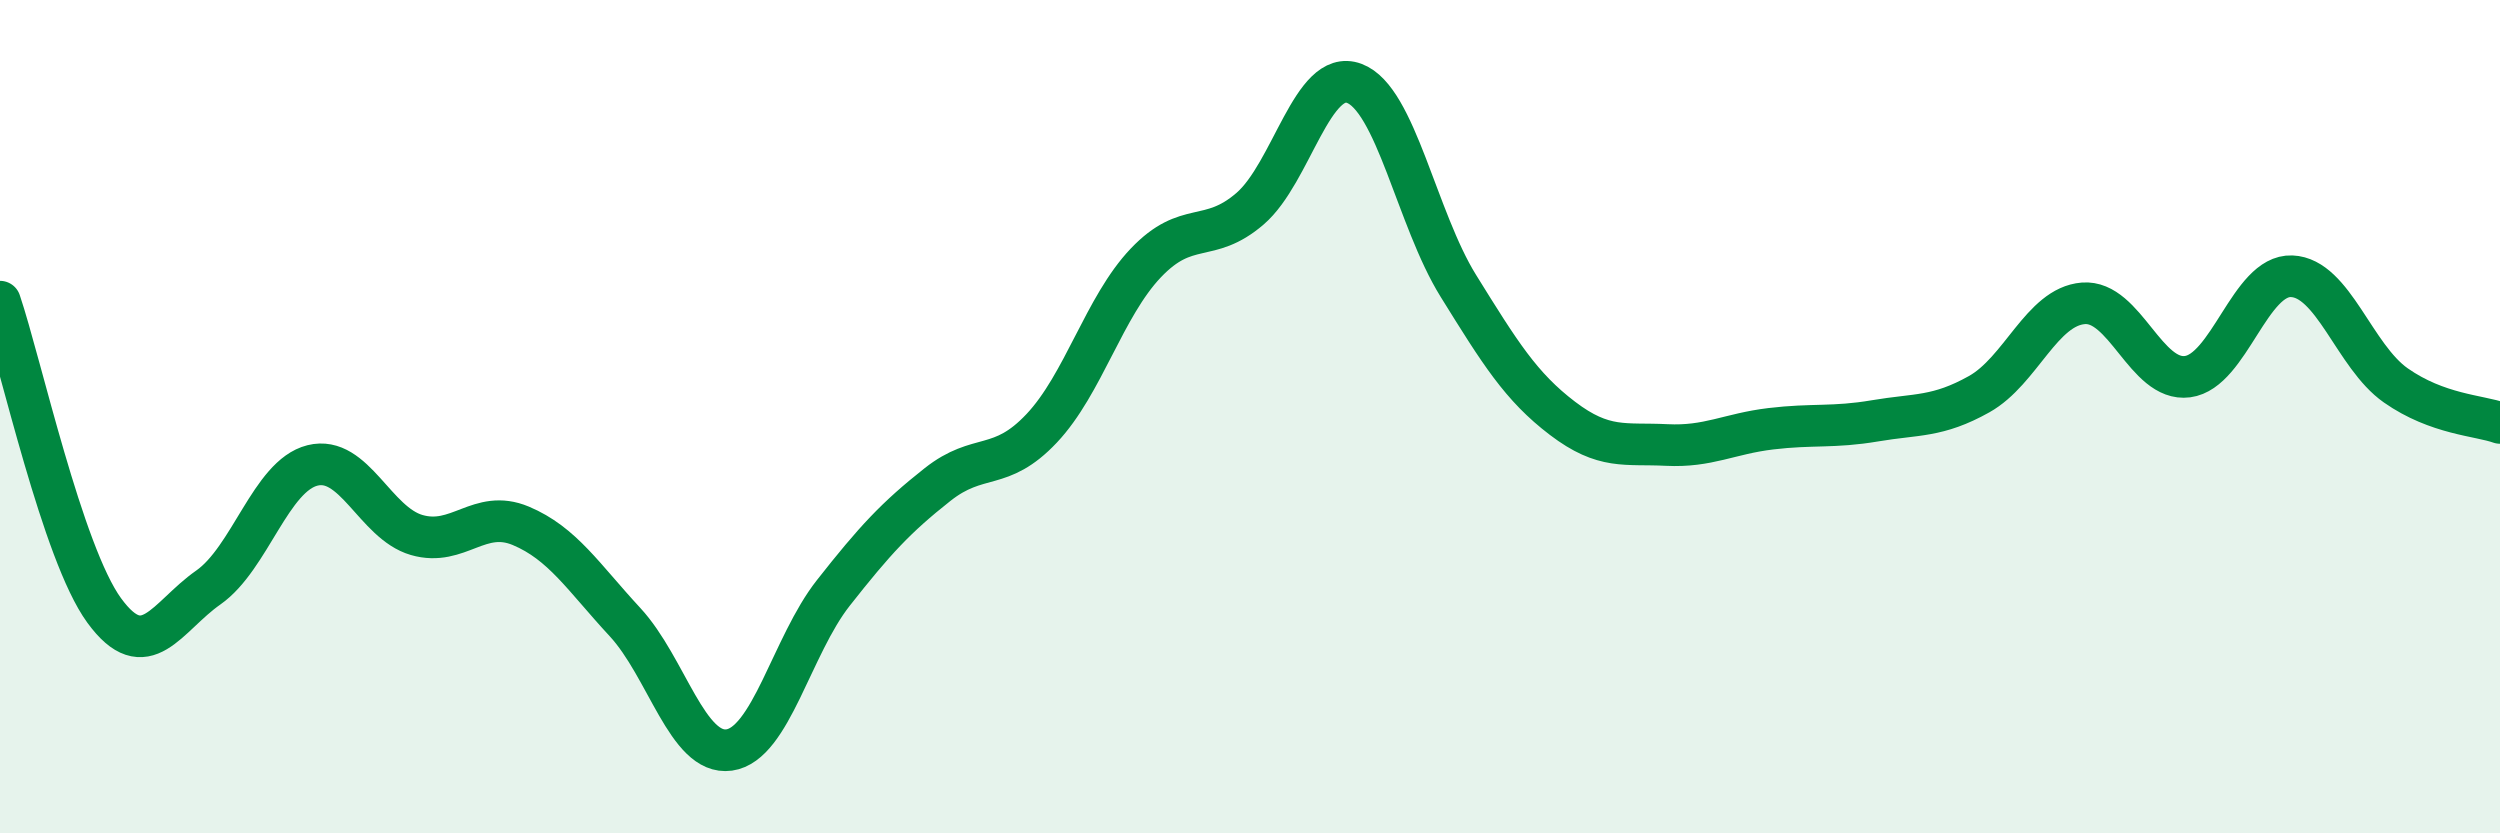 
    <svg width="60" height="20" viewBox="0 0 60 20" xmlns="http://www.w3.org/2000/svg">
      <path
        d="M 0,7.24 C 0.5,8.72 1.5,13.28 2.5,14.65 C 3.5,16.02 4,14.8 5,14.1 C 6,13.4 6.5,11.42 7.5,11.17 C 8.5,10.92 9,12.55 10,12.84 C 11,13.13 11.5,12.2 12.5,12.62 C 13.5,13.04 14,13.85 15,14.93 C 16,16.01 16.5,18.14 17.5,18 C 18.5,17.86 19,15.5 20,14.23 C 21,12.96 21.5,12.42 22.5,11.63 C 23.5,10.84 24,11.34 25,10.28 C 26,9.22 26.5,7.36 27.5,6.31 C 28.5,5.26 29,5.87 30,5.01 C 31,4.15 31.5,1.63 32.5,2 C 33.5,2.37 34,5.25 35,6.86 C 36,8.47 36.5,9.28 37.5,10.04 C 38.5,10.8 39,10.63 40,10.68 C 41,10.73 41.5,10.41 42.5,10.29 C 43.5,10.17 44,10.27 45,10.1 C 46,9.93 46.5,10.02 47.5,9.46 C 48.5,8.9 49,7.36 50,7.28 C 51,7.2 51.5,9.17 52.5,9.04 C 53.5,8.91 54,6.59 55,6.63 C 56,6.67 56.5,8.55 57.5,9.25 C 58.5,9.95 59.5,9.97 60,10.15L60 20L0 20Z"
        fill="#008740"
        opacity="0.1"
        stroke-linecap="round"
        stroke-linejoin="round"
      />
      <path
        d="M 0,7.24 C 0.5,8.72 1.5,13.28 2.5,14.65 C 3.5,16.02 4,14.8 5,14.1 C 6,13.4 6.5,11.42 7.5,11.17 C 8.5,10.92 9,12.55 10,12.84 C 11,13.13 11.5,12.2 12.5,12.62 C 13.5,13.04 14,13.85 15,14.93 C 16,16.01 16.5,18.14 17.5,18 C 18.5,17.86 19,15.5 20,14.23 C 21,12.96 21.5,12.42 22.5,11.63 C 23.5,10.84 24,11.34 25,10.28 C 26,9.22 26.5,7.36 27.5,6.31 C 28.5,5.26 29,5.87 30,5.01 C 31,4.15 31.5,1.63 32.5,2 C 33.5,2.37 34,5.25 35,6.86 C 36,8.47 36.5,9.28 37.5,10.04 C 38.5,10.8 39,10.63 40,10.68 C 41,10.73 41.5,10.41 42.5,10.29 C 43.5,10.17 44,10.27 45,10.1 C 46,9.93 46.5,10.02 47.5,9.46 C 48.5,8.9 49,7.36 50,7.28 C 51,7.2 51.5,9.17 52.5,9.04 C 53.5,8.91 54,6.59 55,6.63 C 56,6.67 56.5,8.55 57.5,9.25 C 58.5,9.95 59.5,9.97 60,10.15"
        stroke="#008740"
        stroke-width="1"
        fill="none"
        stroke-linecap="round"
        stroke-linejoin="round"
      />
    </svg>
  